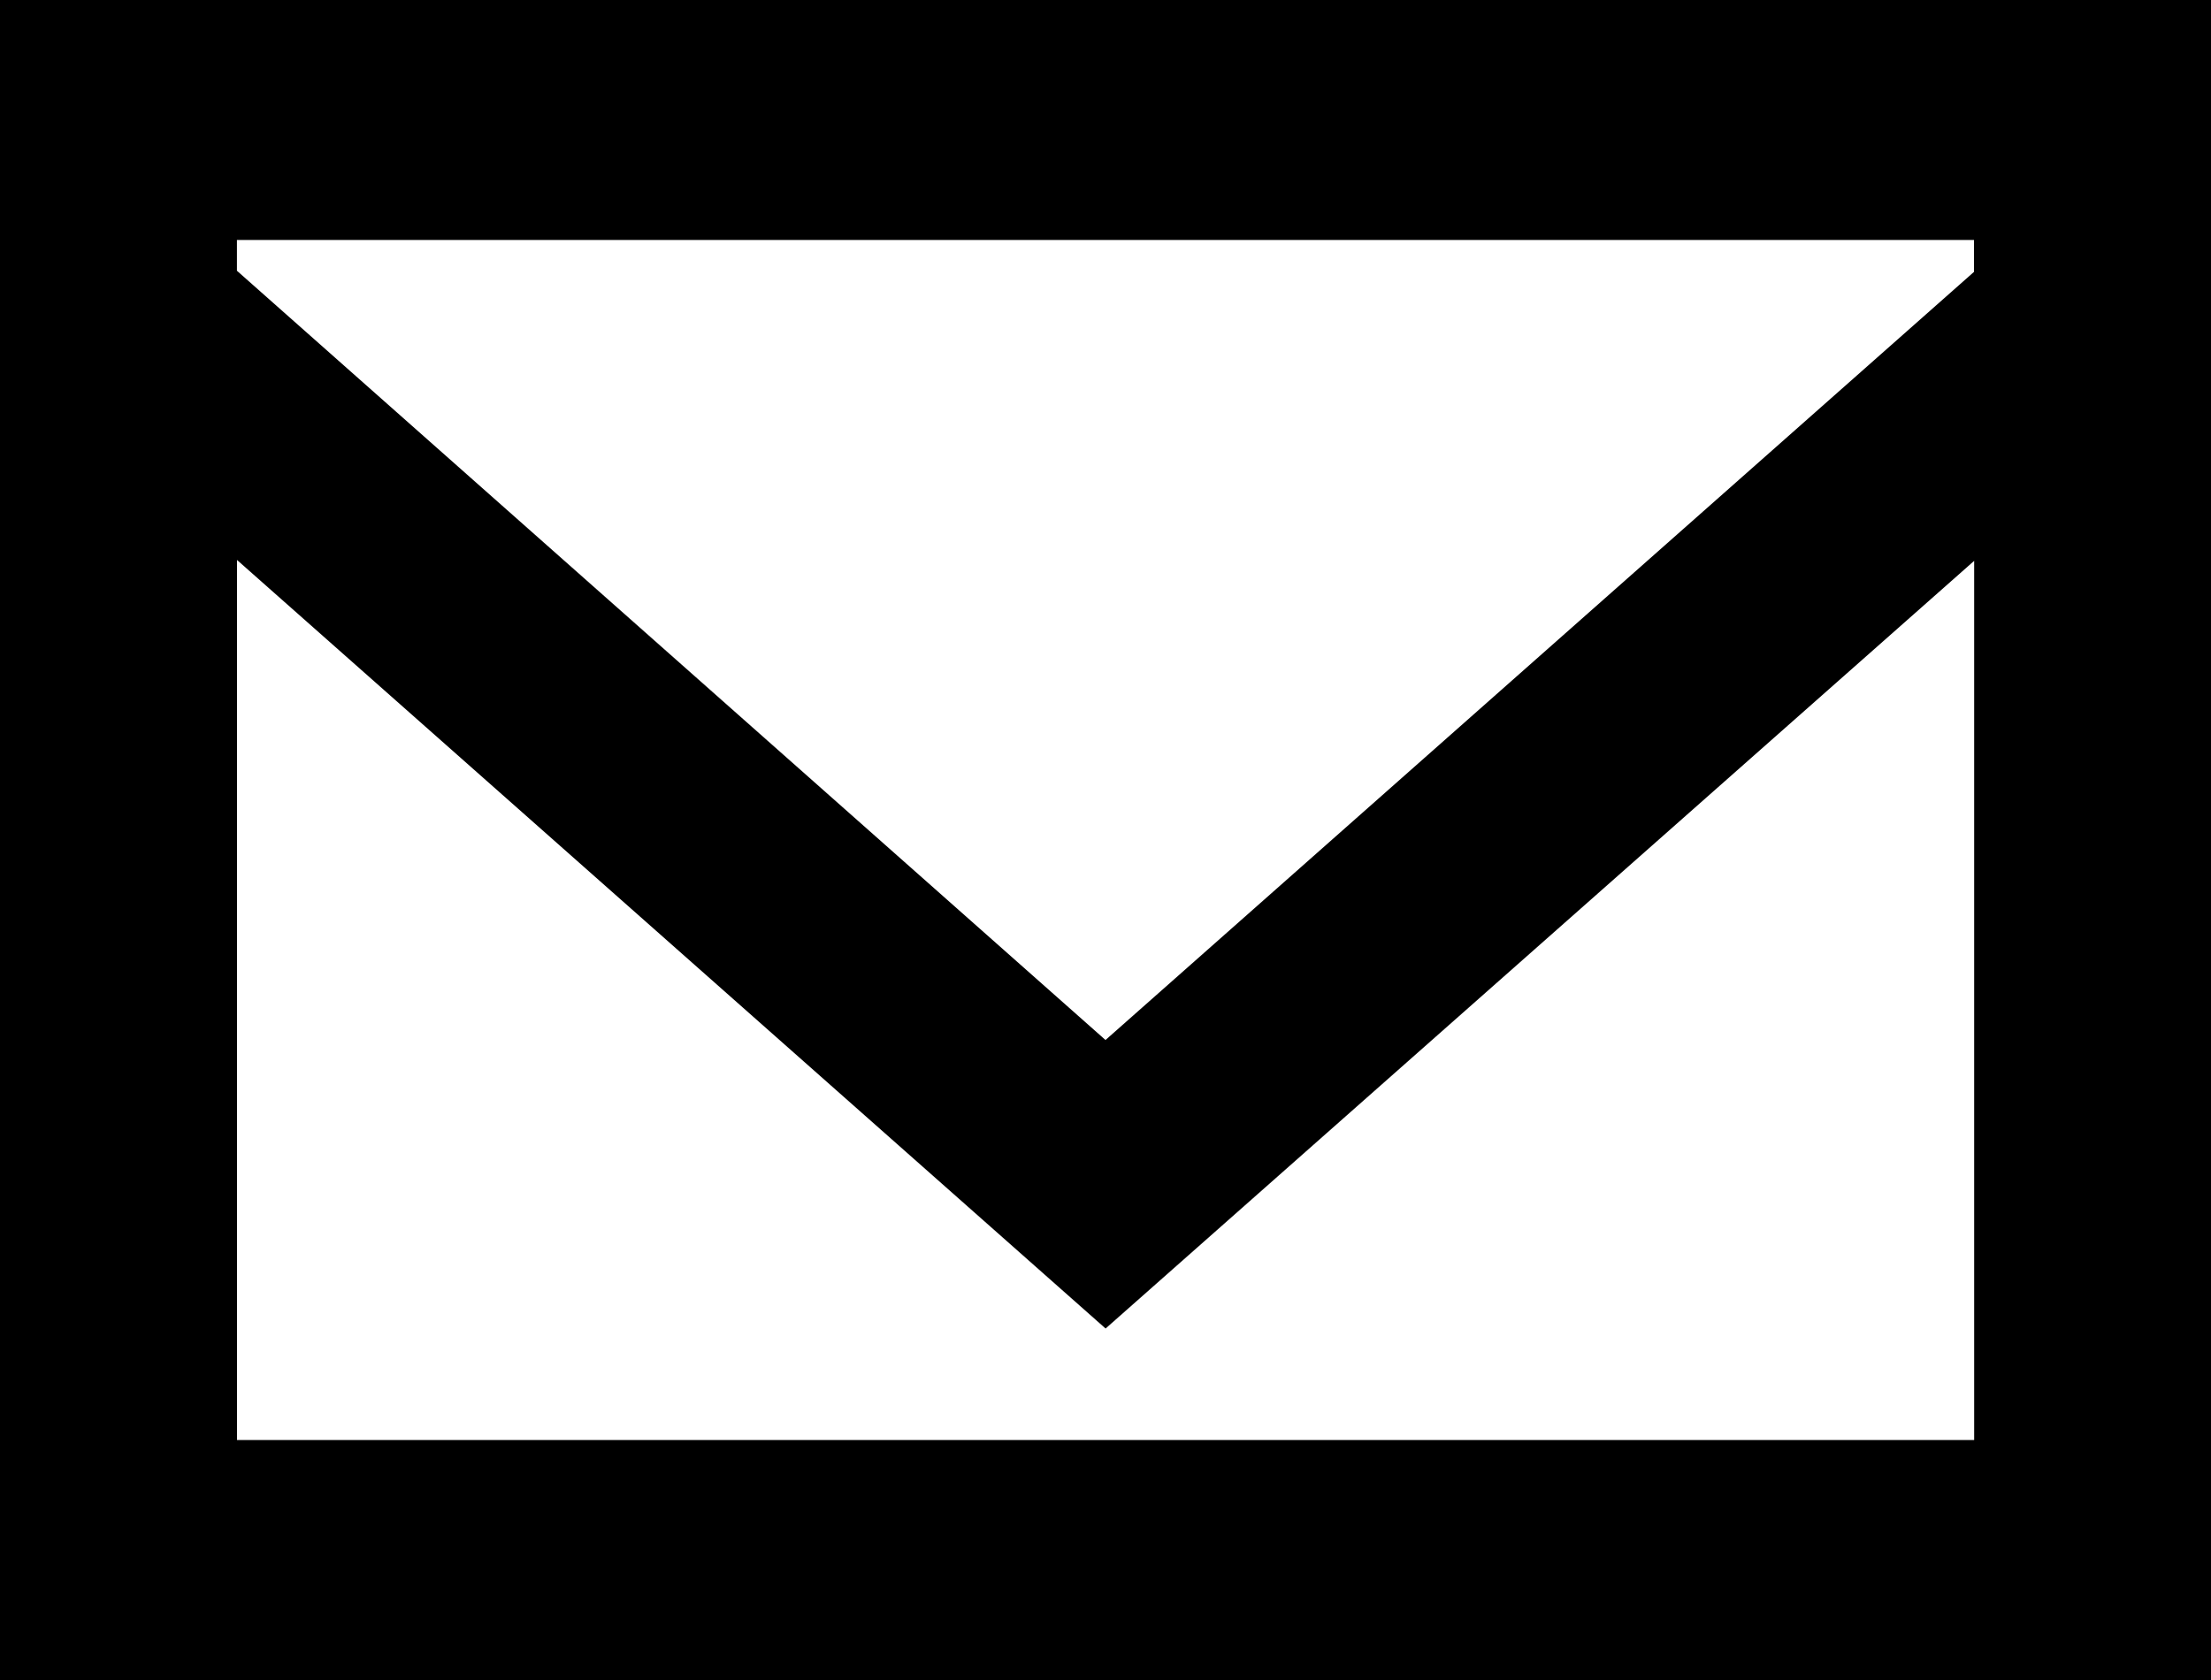 <svg height="19" viewBox="0 0 25 19" width="25" xmlns="http://www.w3.org/2000/svg"><path d="m22.321 3.074-9.821 8.688-9.821-8.7v-.348h19.641v.36zm-19.641 13.212v-9.953l9.821 8.692 9.821-8.682v9.943zm-2.68 2.714h25v-19h-25z" fill-rule="evenodd"/></svg>